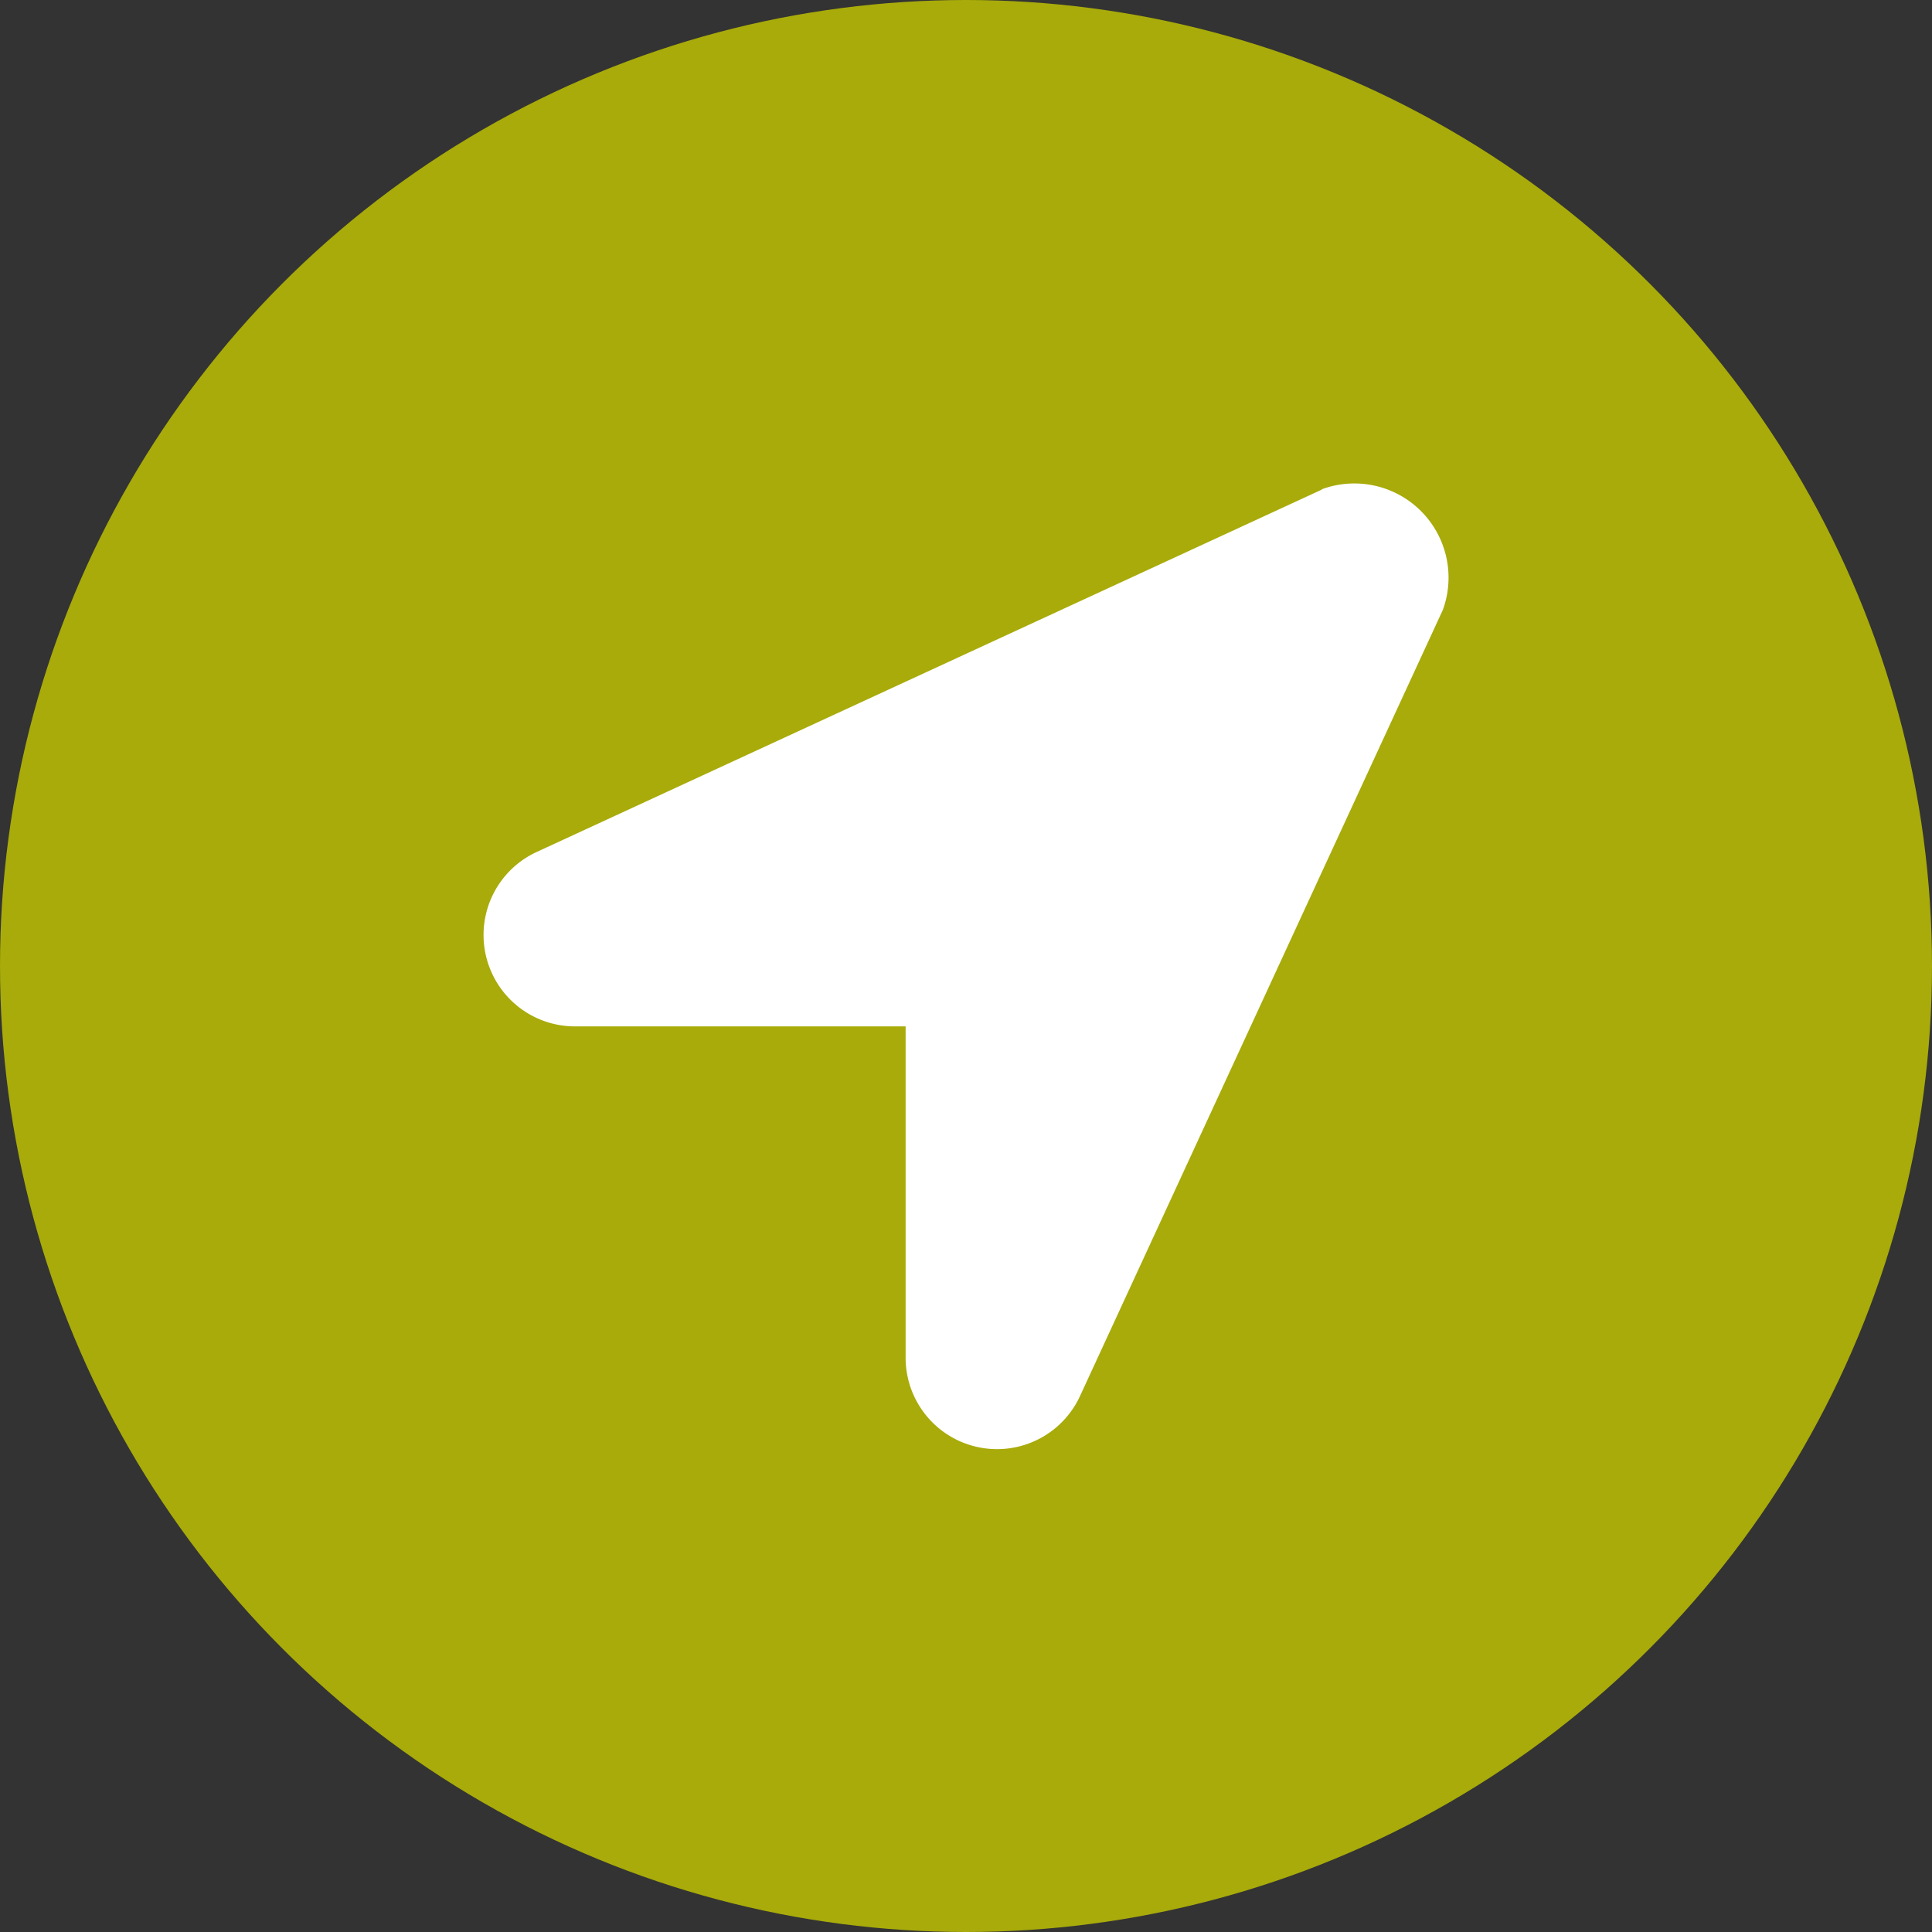 <svg xmlns="http://www.w3.org/2000/svg" width="16" height="16" viewBox="0 0 16 16">
  <rect x="0" y="0" width="16" height="16" fill="#333333" stroke="none"/>
  <g id="Group_88818" data-name="Group 88818" transform="translate(-2304 -31)">
    <circle id="Ellipse_235" data-name="Ellipse 235" cx="8" cy="8" r="8" transform="translate(2304 31)" fill="#a8ab09"/>
    <path id="Icon_awesome-location-arrow" data-name="Icon awesome-location-arrow" d="M6.946.055l-6.5,3A.757.757,0,0,0,.749,4.5H3.5V7.251a.757.757,0,0,0,1.449.3l3-6.5a.78.78,0,0,0-1-1Z" transform="translate(2308 35)" fill="#fff"/>
  </g>
</svg>

